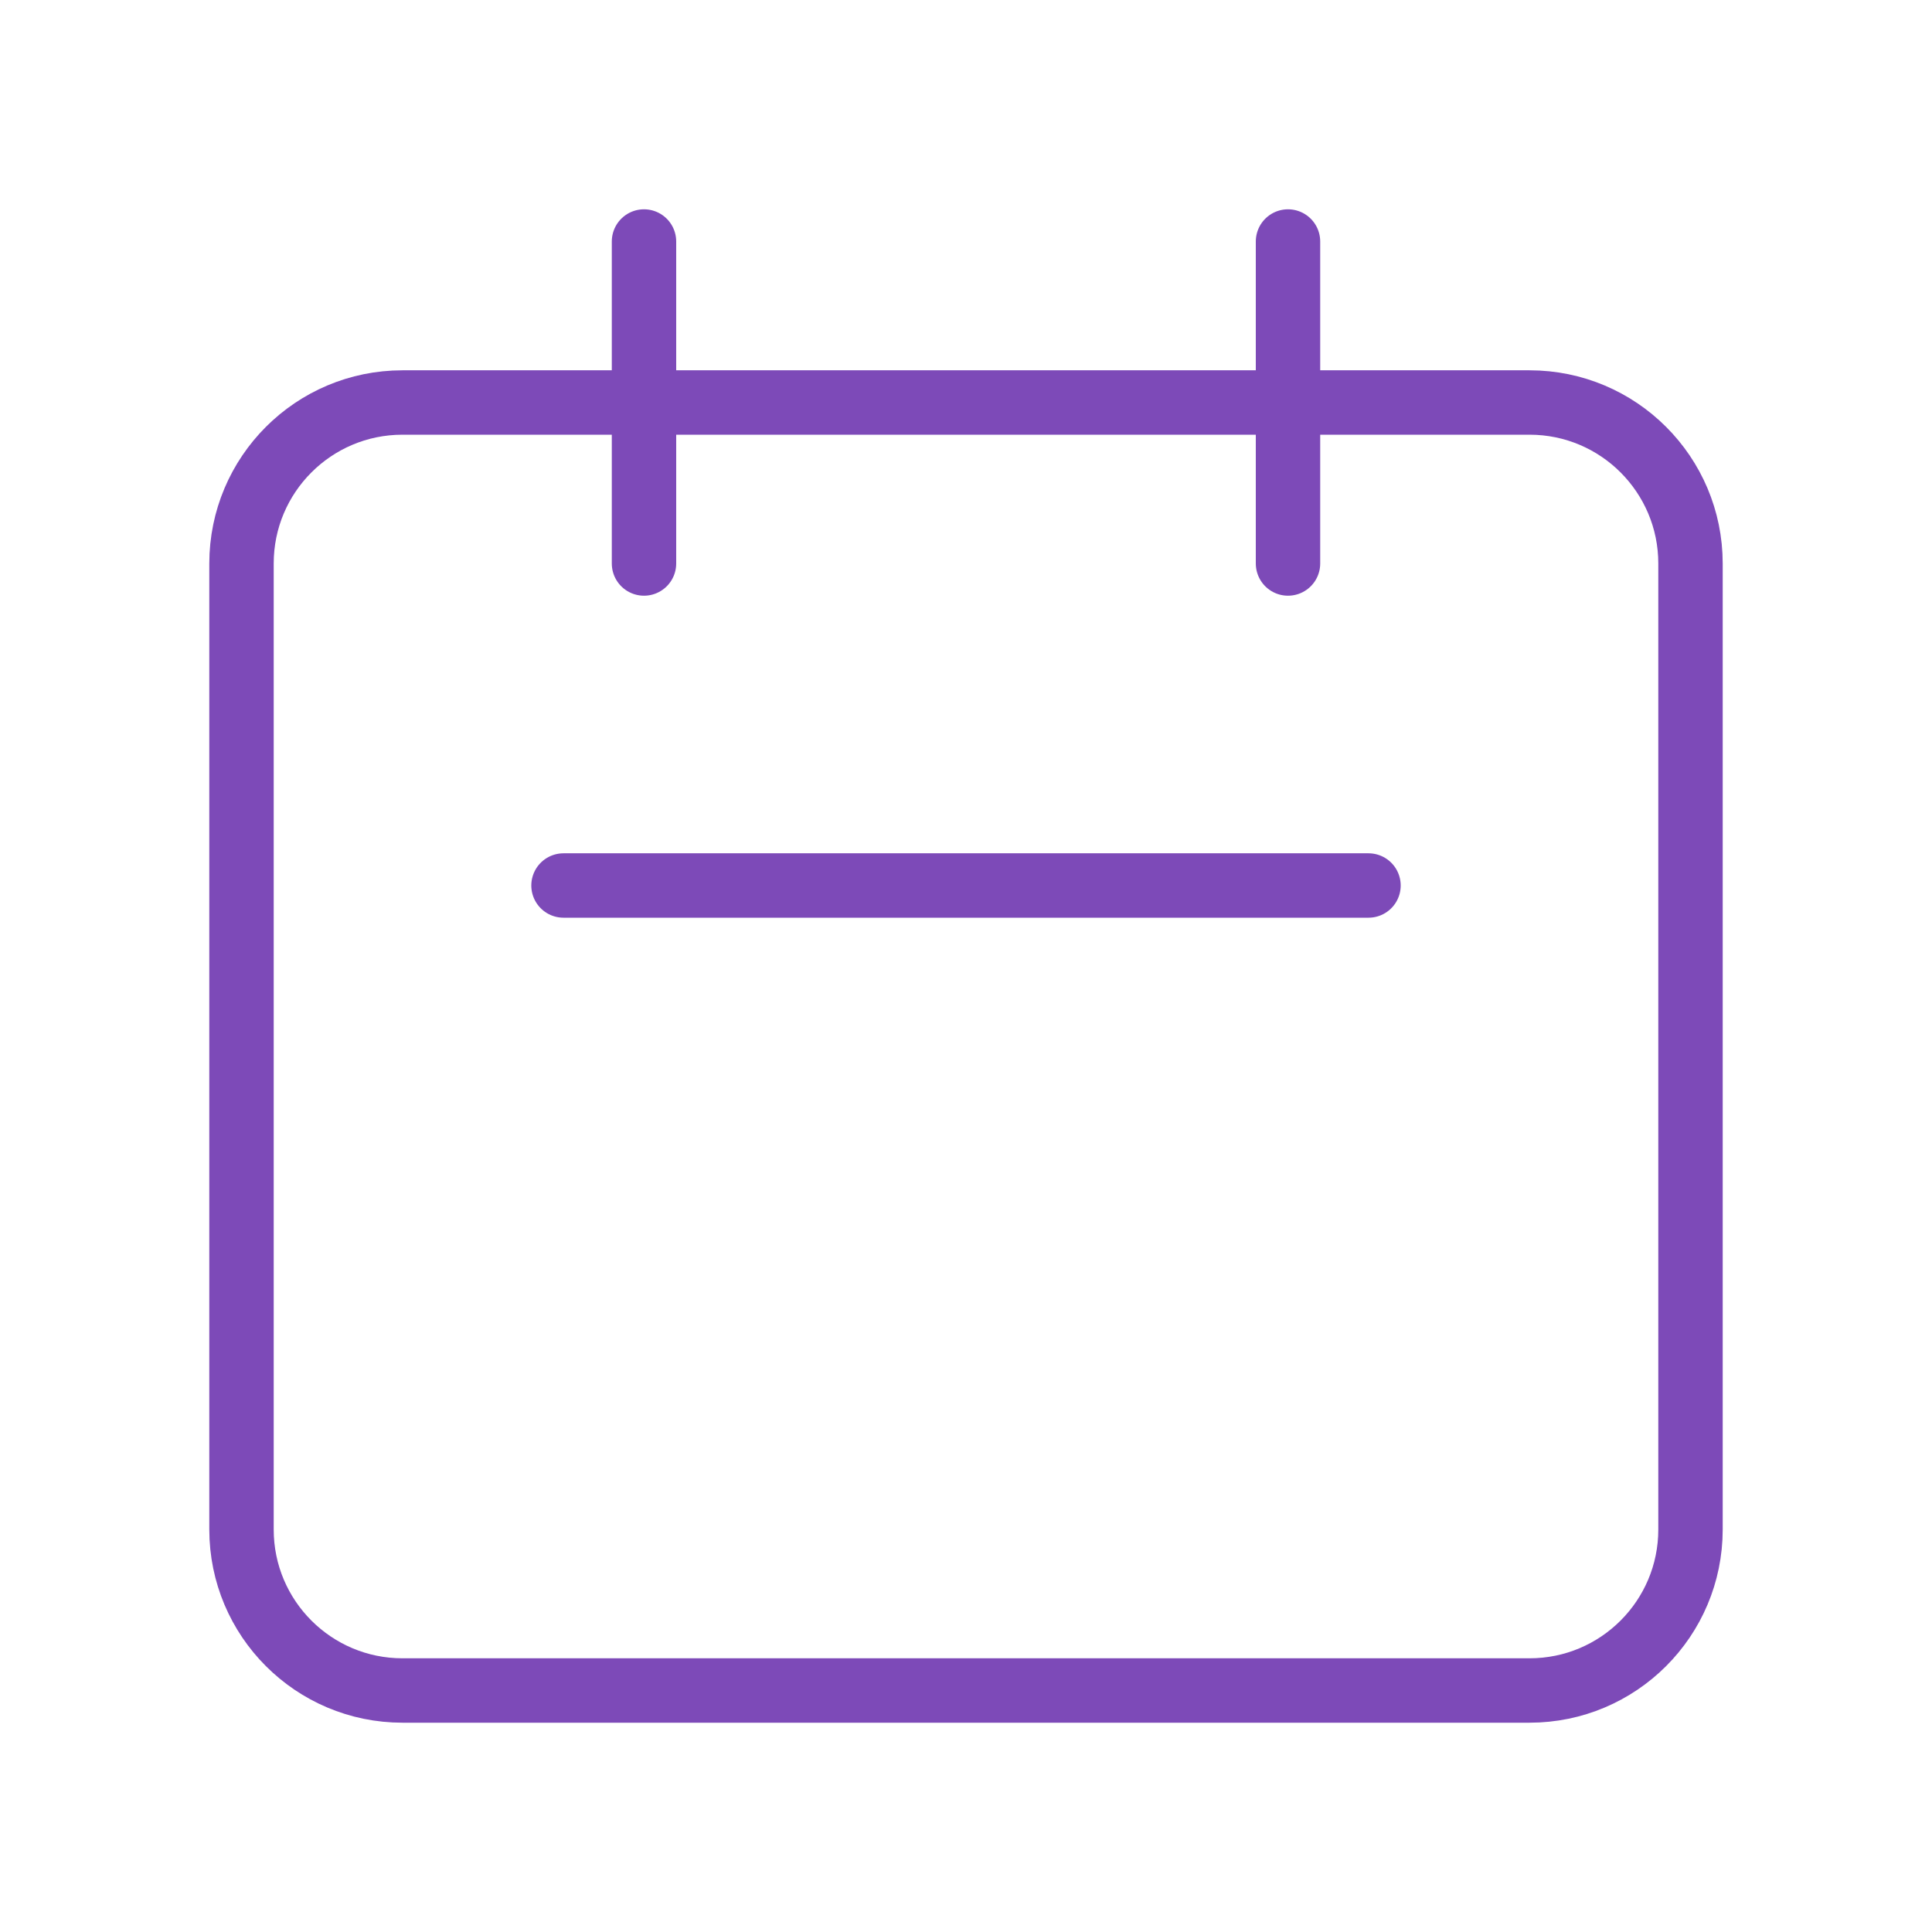 <?xml version="1.0" encoding="UTF-8"?>
<svg xmlns="http://www.w3.org/2000/svg" width="120" height="120" viewBox="0 0 120 120" fill="none">
  <g id="Calendar">
    <path id="Icon" d="M40 35V15M80 35V15M35 55H85M25 105H95C100.523 105 105 100.523 105 95V35C105 29.477 100.523 25 95 25H25C19.477 25 15 29.477 15 35V95C15 100.523 19.477 105 25 105Z" stroke="#7D4AB8" stroke-width="4" stroke-linecap="round" stroke-linejoin="round"></path>
  </g>
</svg>
